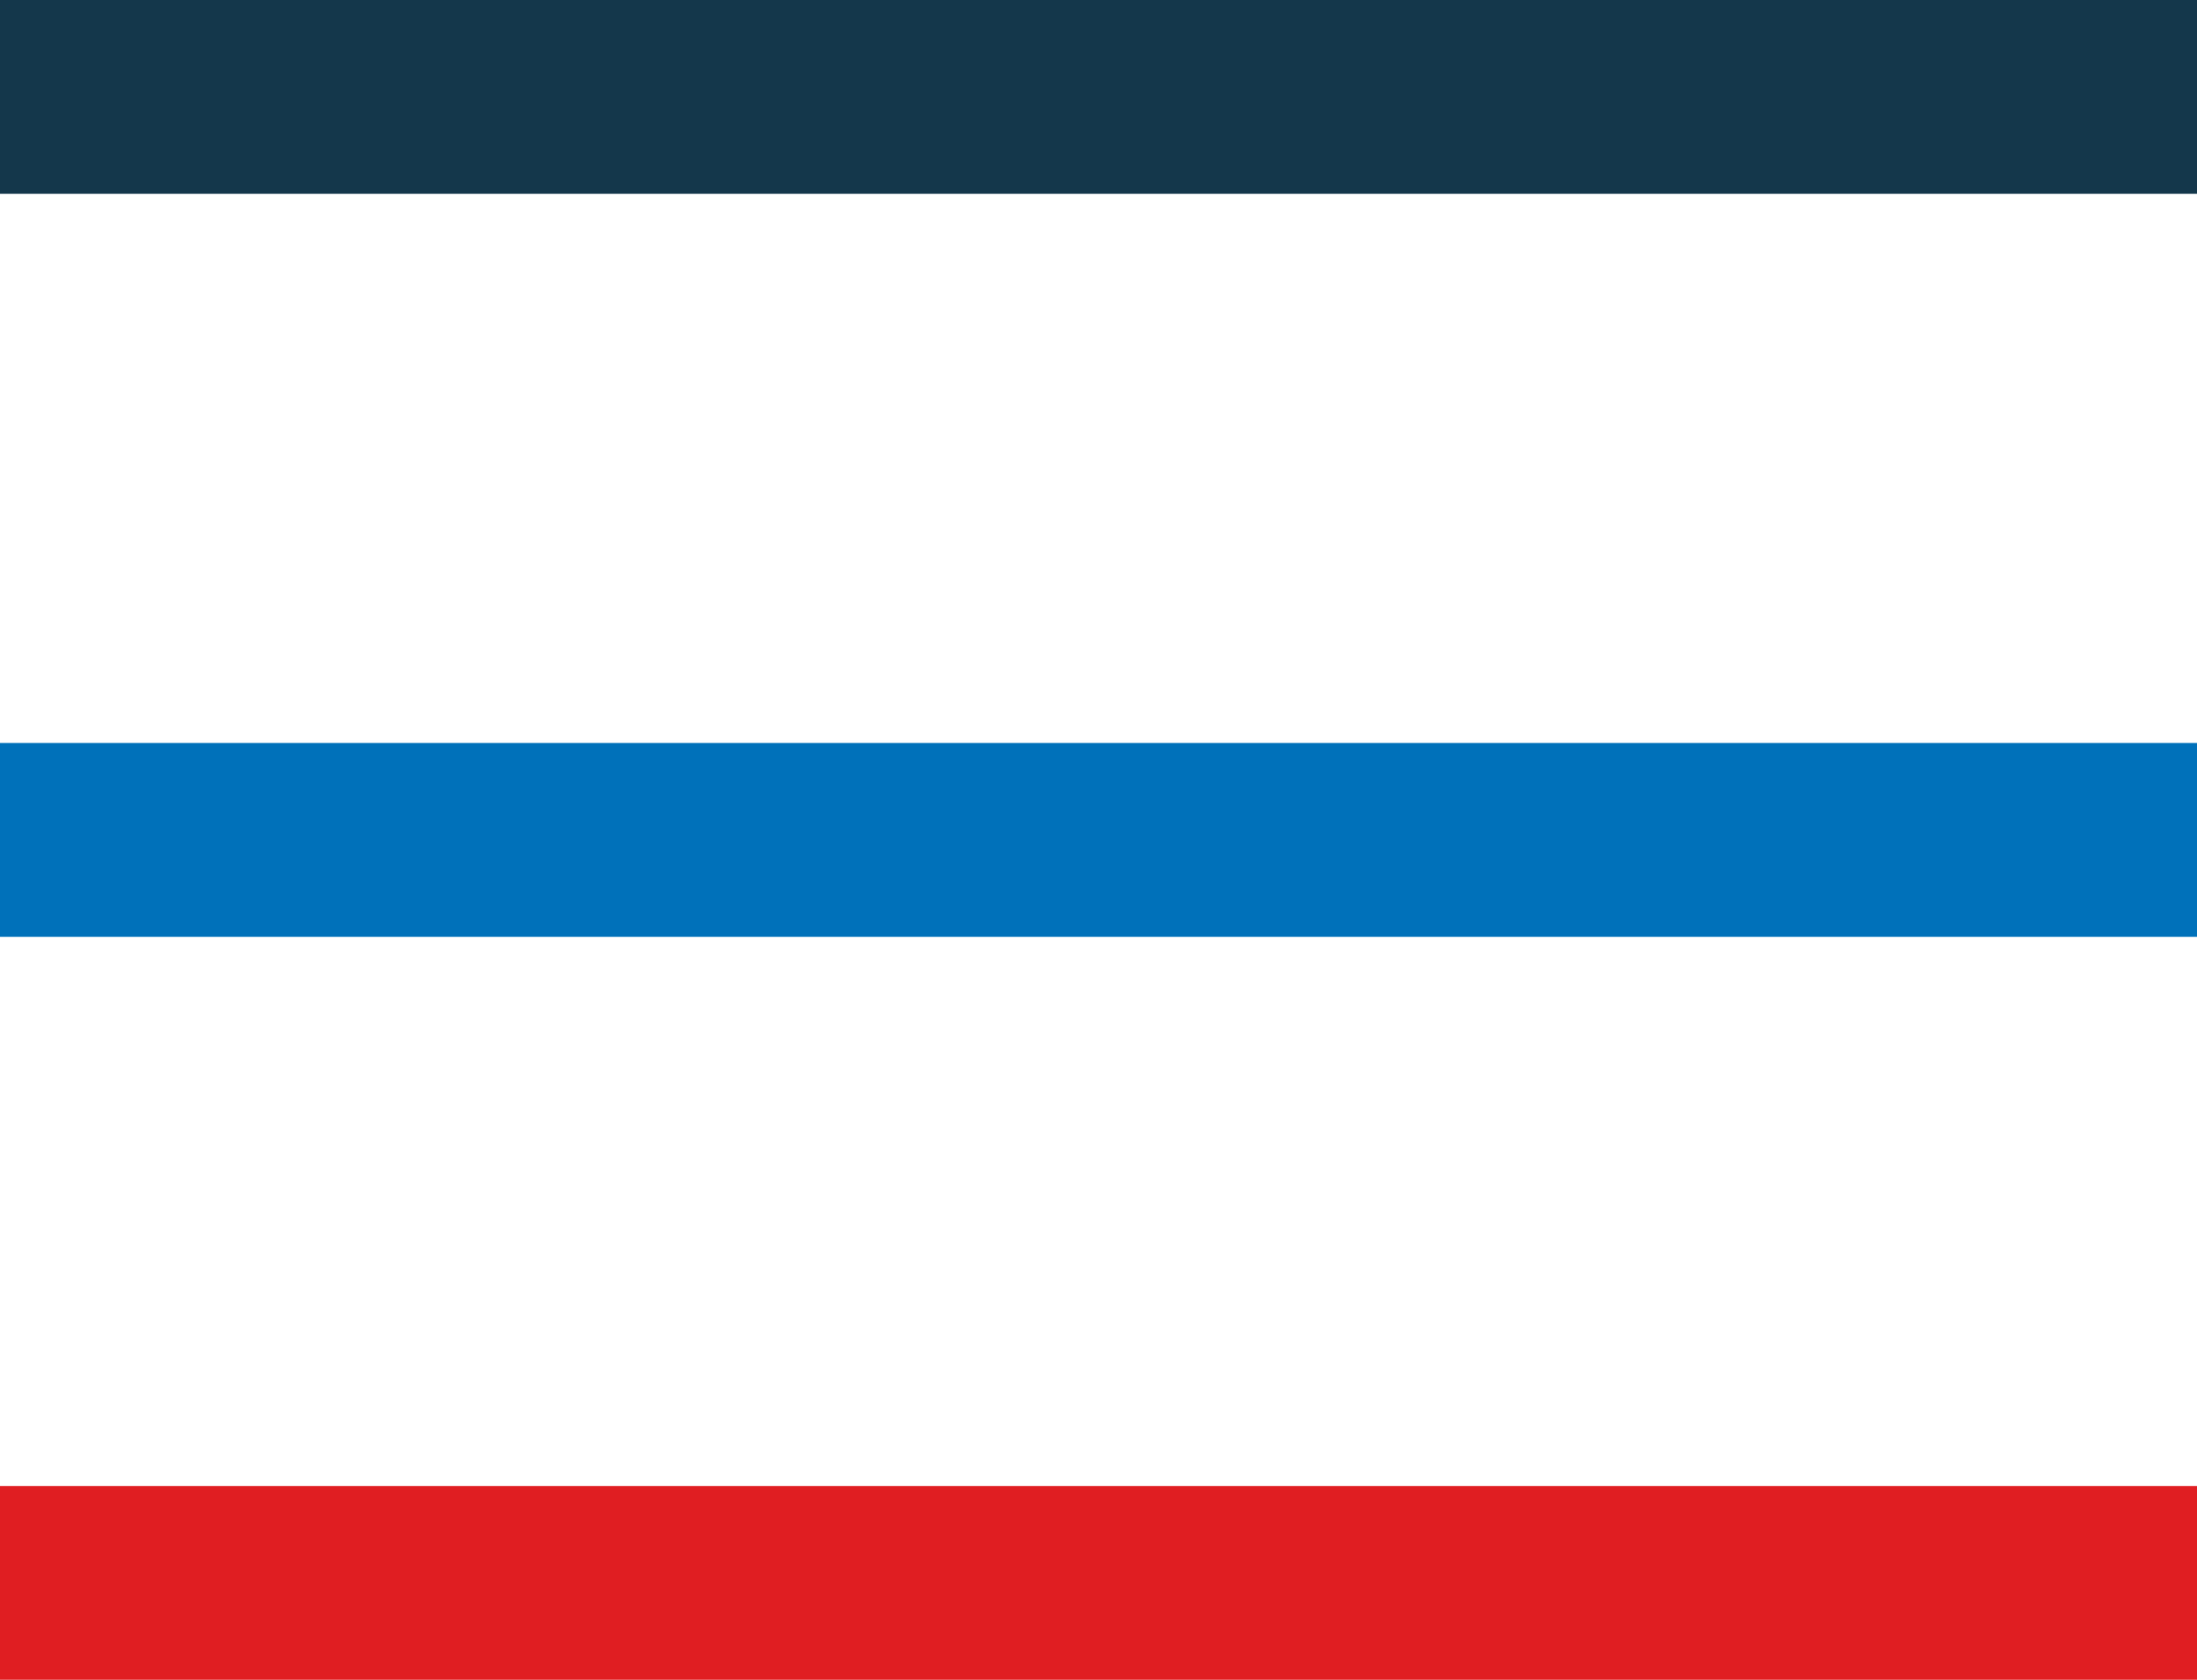 <?xml version="1.0" encoding="utf-8"?>
<!-- Generator: Adobe Illustrator 23.0.2, SVG Export Plug-In . SVG Version: 6.00 Build 0)  -->
<svg version="1.1" id="Layer_1" xmlns="http://www.w3.org/2000/svg" xmlns:xlink="http://www.w3.org/1999/xlink" x="0px" y="0px" width="34px" height="26px"
	 viewBox="0 0 34 26" style="enable-background:new 0 0 34 26;" xml:space="preserve">
<style type="text/css">
	.st0{fill:#14374B;}
	.st1{fill:#0071BA;}
	.st2{fill:#E01E22;}
</style>
<rect class="st0" width="34" height="3"/>
<rect y="11.5" class="st1" width="34" height="3"/>
<rect y="23" class="st2" width="34" height="3"/>
</svg>
